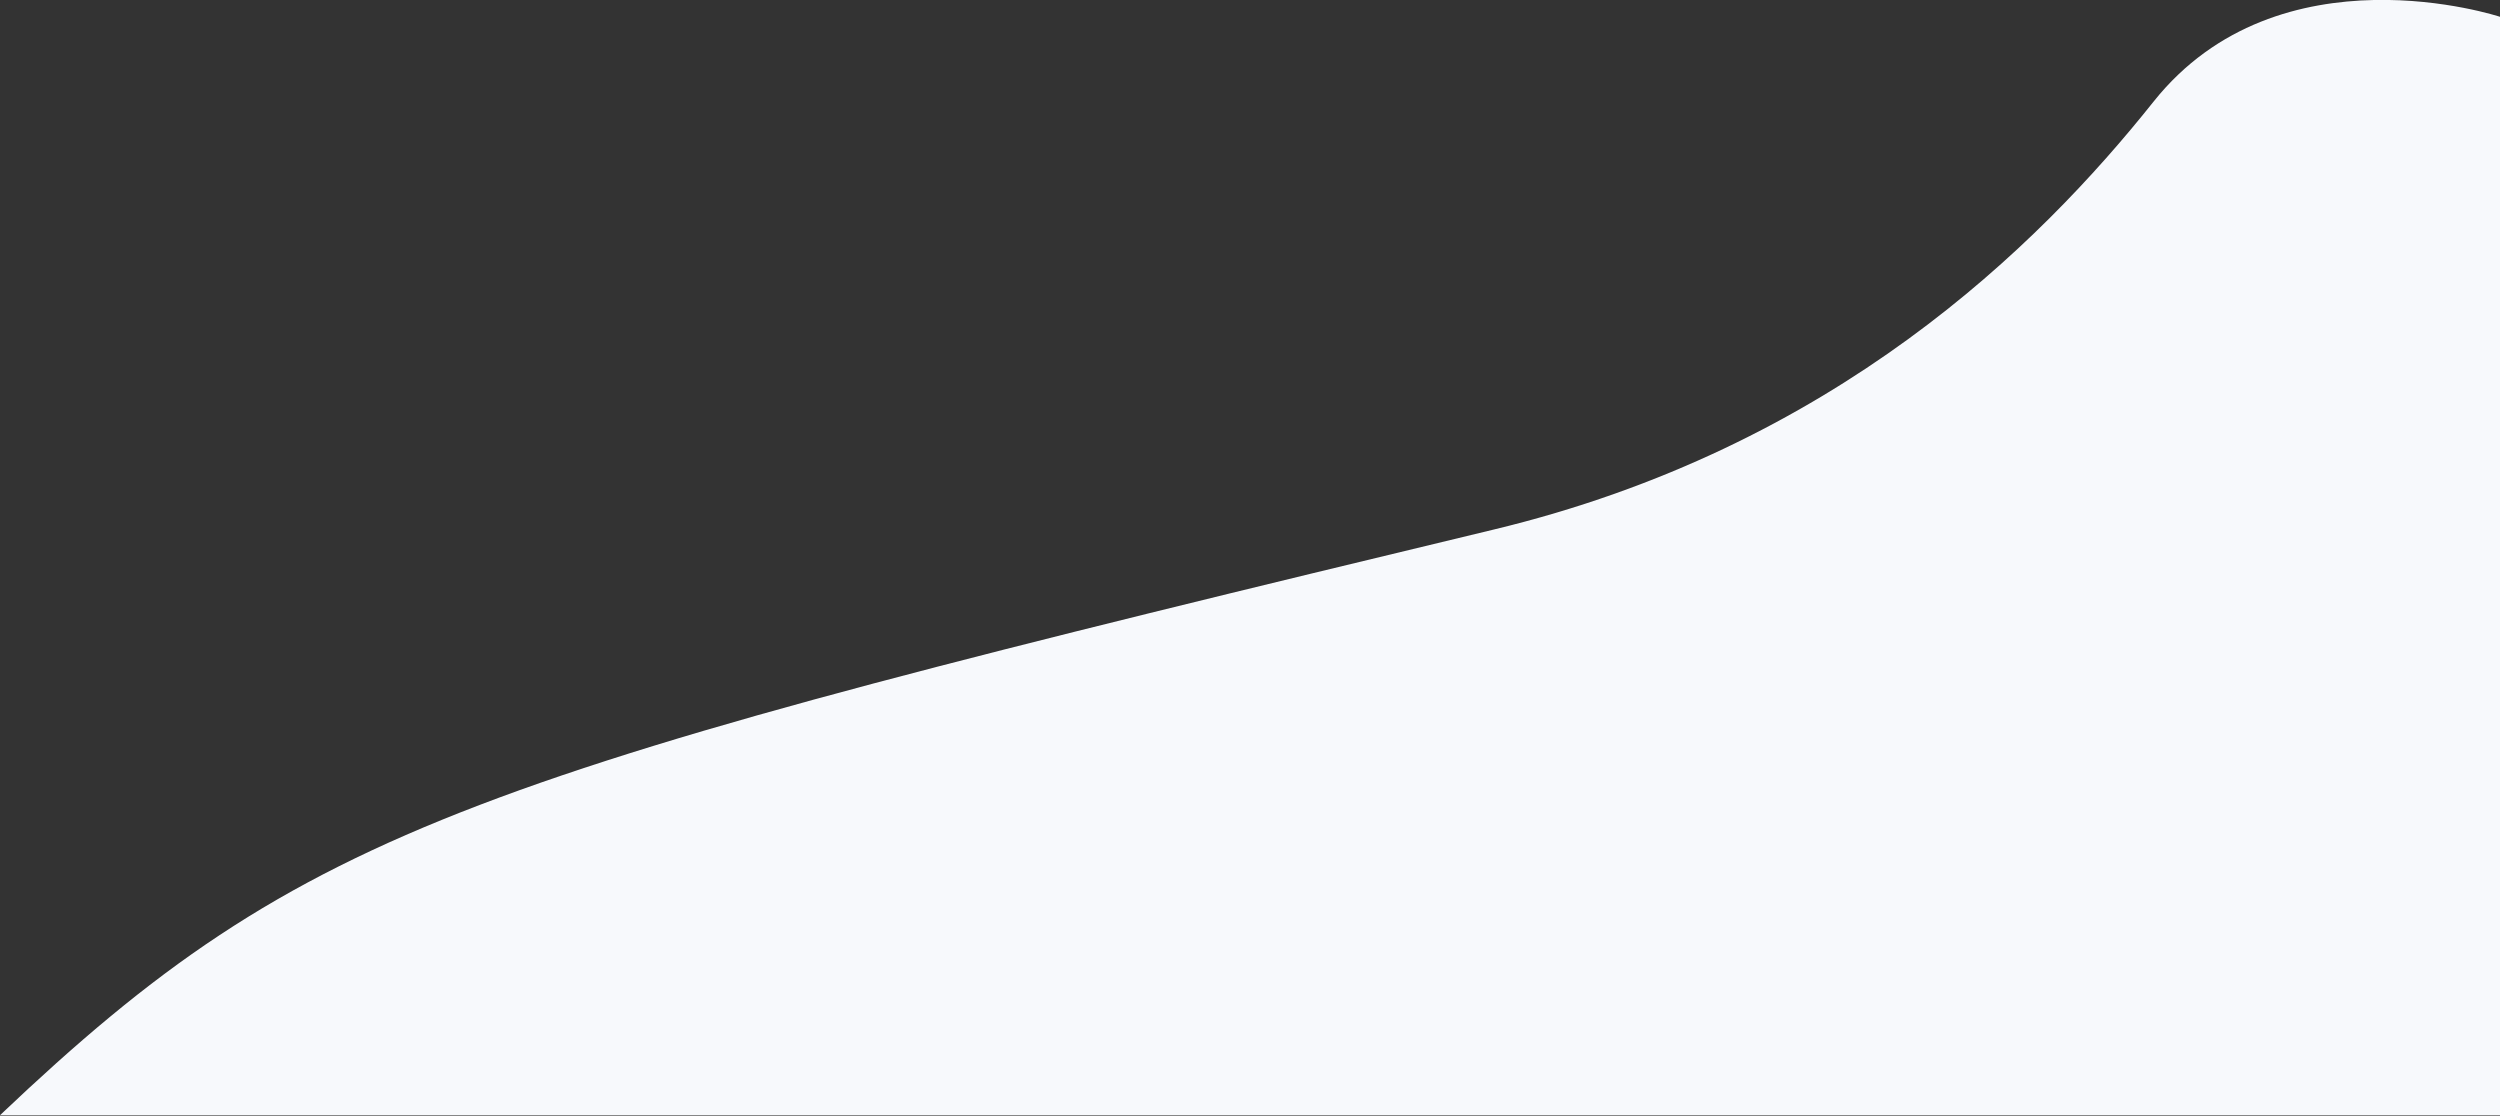 <svg xmlns="http://www.w3.org/2000/svg" viewBox="0 0 1443 644"><rect x="0" y="0" width="1443" height="644" fill="#333333" stroke="none"/><path d="M0 643.7h1443V9.7s-127.3-42.2-200 49c-66.7 83.7-184.3 199.7-381 247-588.5 141.6-684.5 169.5-862 338Z" style="fill:#f7f9fc;fill-rule:evenodd"/></svg>